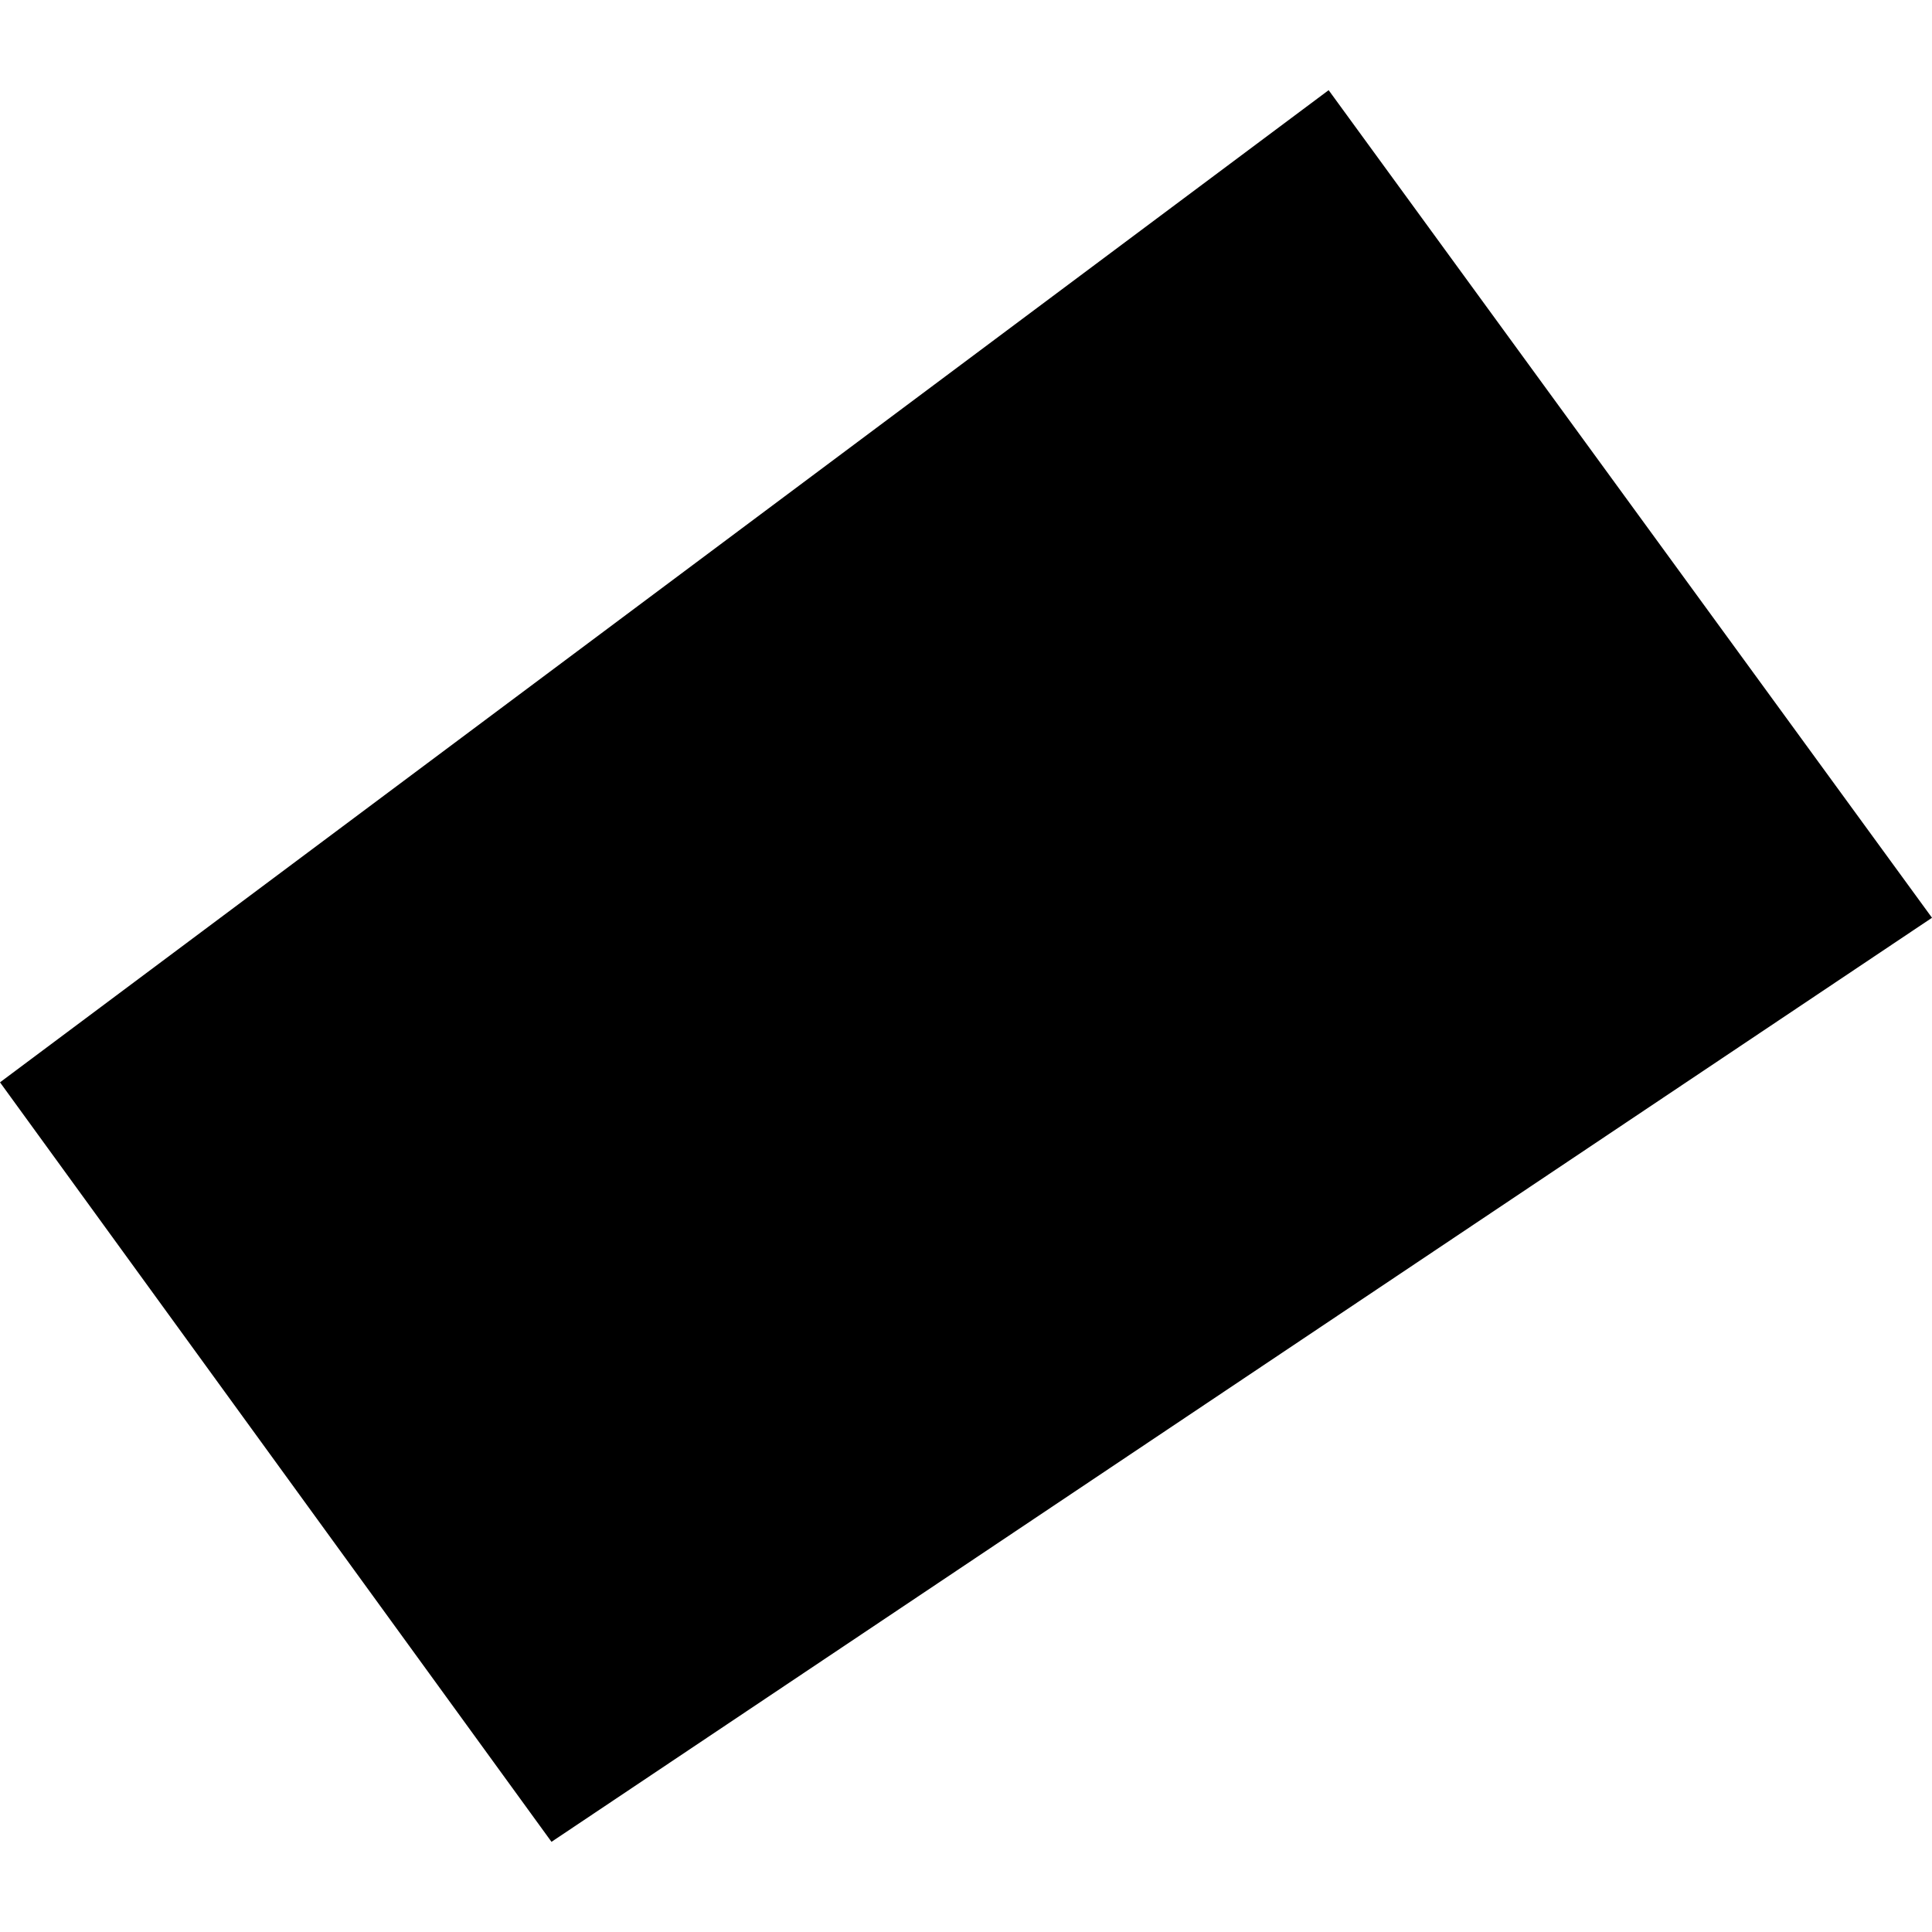 <?xml version="1.0" encoding="utf-8" standalone="no"?>
<!DOCTYPE svg PUBLIC "-//W3C//DTD SVG 1.1//EN"
  "http://www.w3.org/Graphics/SVG/1.1/DTD/svg11.dtd">
<!-- Created with matplotlib (https://matplotlib.org/) -->
<svg height="288pt" version="1.1" viewBox="0 0 288 288" width="288pt" xmlns="http://www.w3.org/2000/svg" xmlns:xlink="http://www.w3.org/1999/xlink">
 <defs>
  <style type="text/css">
*{stroke-linecap:butt;stroke-linejoin:round;}
  </style>
 </defs>
 <g id="figure_1">
  <g id="patch_1">
   <path d="M 0 288 
L 288 288 
L 288 0 
L 0 0 
z
" style="fill:none;opacity:0;"/>
  </g>
  <g id="axes_1">
   <g id="PatchCollection_1">
    <path clip-path="url(#p290fc2cce1)" d="M 198.059 13.441 
L 288 136.811 
L 82.21 274.559 
L 0 161.341 
L 198.059 13.441 
"/>
   </g>
  </g>
 </g>
 <defs>
  <clipPath id="p290fc2cce1">
   <rect height="261.118" width="288" x="0" y="13.441"/>
  </clipPath>
 </defs>
</svg>
